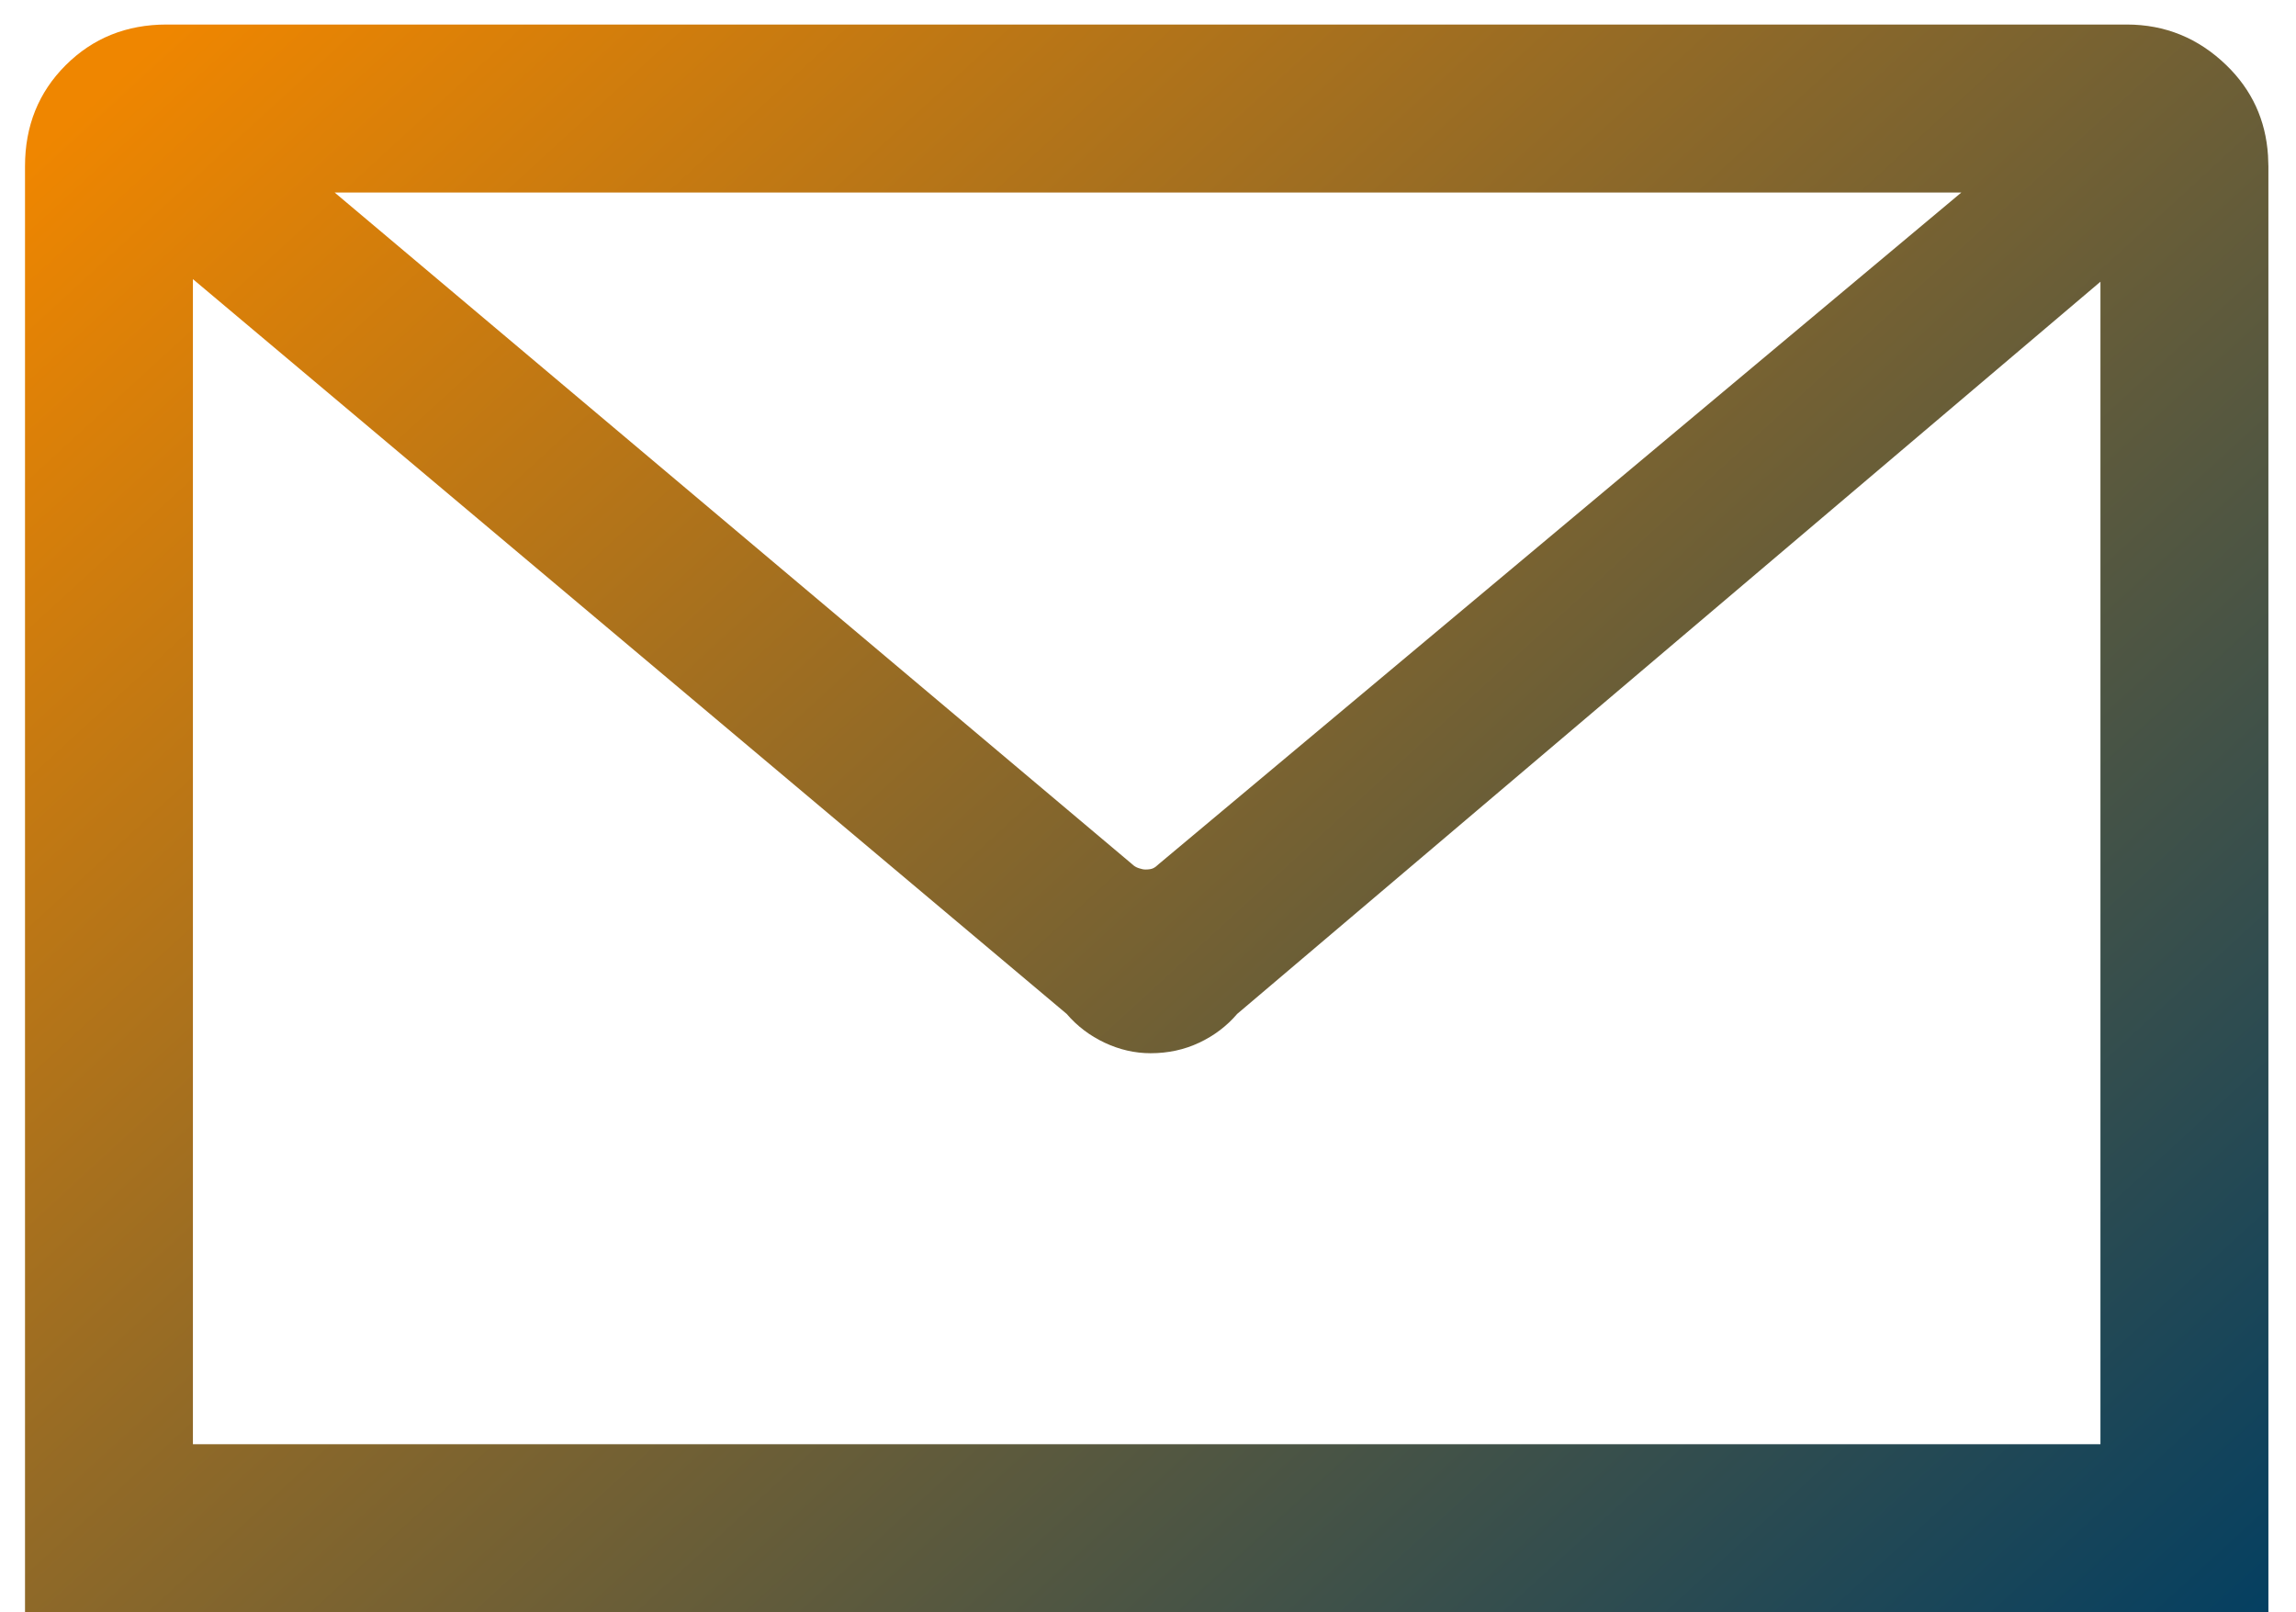 <svg xmlns="http://www.w3.org/2000/svg" width="47" height="33" viewBox="0 0 47 33">
    <defs>
        <linearGradient id="mjn9r5ujga" x1=".629%" x2="109.941%" y1="7.243%" y2="91.989%">
            <stop offset="0%" stop-color="#EF8600"/>
            <stop offset="100%" stop-color="#003E63"/>
        </linearGradient>
    </defs>
    <g fill="none" fill-rule="evenodd">
        <path fill="#FFF" d="M0 0H1430V4975H0z" transform="translate(-530 -3487)"/>
        <path fill="url(#mjn9r5ujga)" d="M533.412 3487.502c-.823 0-1.512.278-2.068.833-.555.554-.832 1.243-.832 2.067v29.595h45.923v-29.595l-.008-.221c-.047-.726-.331-1.342-.852-1.846-.573-.555-1.253-.833-2.041-.833h-40.122zm19.9 17.268c-.054-.017-.098-.045-.134-.08l-16.328-13.75h33.3l-16.435 13.75c-.036.035-.071.063-.107.08-.036.018-.09.027-.162.027-.035 0-.081-.009-.134-.027zm-19.363-12.057l17.886 15.039c.214.25.474.447.778.59.305.143.618.215.94.215.359 0 .69-.072.994-.215.305-.143.565-.34.779-.59l17.671-14.986v23.794h-39.048v-23.847z" transform="translate(-530 -3487)"/>
    </g>
</svg>
